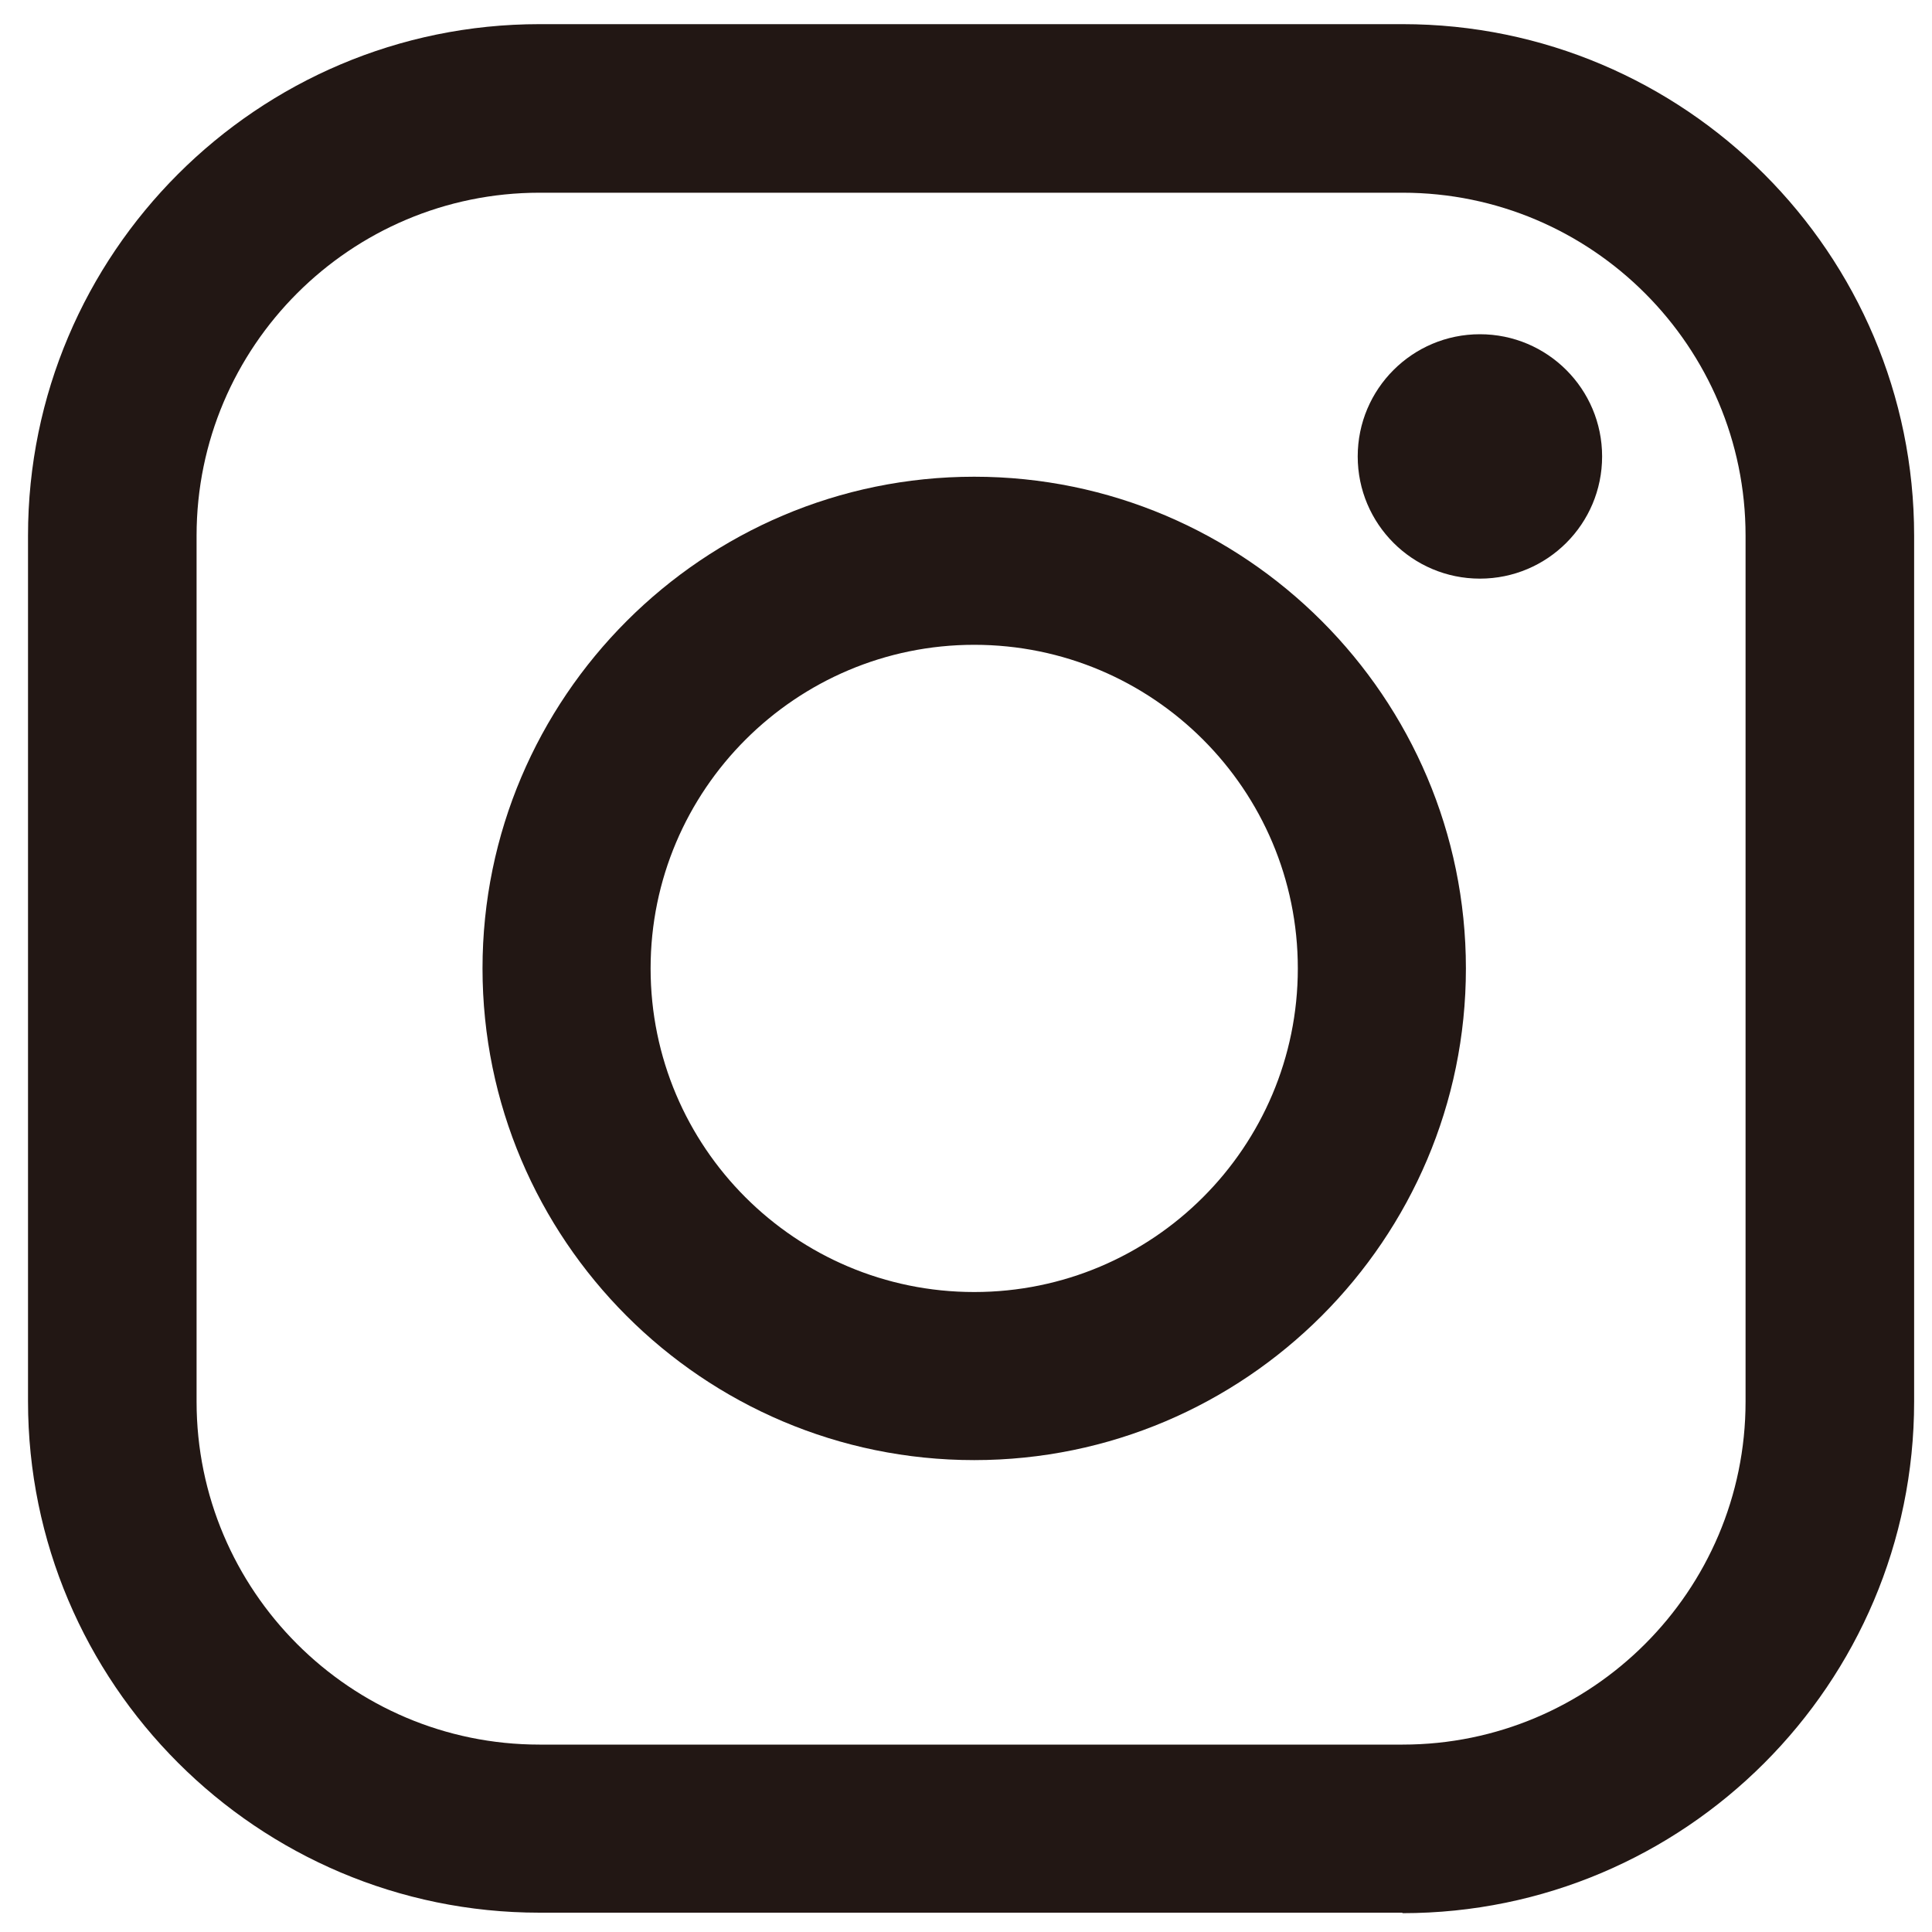 <?xml version="1.0" encoding="UTF-8"?>
<svg id="_レイヤー_1" data-name="レイヤー_1" xmlns="http://www.w3.org/2000/svg" width="400" height="400" version="1.1" viewBox="0 0 400 400">
  <!-- Generator: Adobe Illustrator 29.0.1, SVG Export Plug-In . SVG Version: 2.1.0 Build 192)  -->
  <defs>
    <style>
      .st0 {
        fill: #221714;
      }
    </style>
  </defs>
  <path class="st0" d="M290.3,396H111.7c-58.4,0-105.9-47.5-105.9-105.9V110.9C5.8,52.5,53.3,5,111.7,5h178.7c58.4,0,105.9,47.5,105.9,105.9v179.3c0,58.4-47.5,105.9-105.9,105.9ZM111.7,39.9c-39.1,0-71,31.8-71,71v179.3c0,39.1,31.8,71,71,71h178.7c39.1,0,71-31.8,71-71V110.9c0-39.1-31.8-71-71-71H111.7Z"/>
  <path class="st0" d="M201.7,302.3c-56.2,0-101.8-45.7-101.8-101.8s45.7-101.8,101.8-101.8,101.8,45.7,101.8,101.8-45.7,101.8-101.8,101.8ZM201.7,133.5c-36.9,0-67,30-67,67s30,67,67,67,67-30,67-67-30-67-67-67Z"/>
  <circle class="st0" cx="306.4" cy="94.5" r="25.3"/>
</svg>